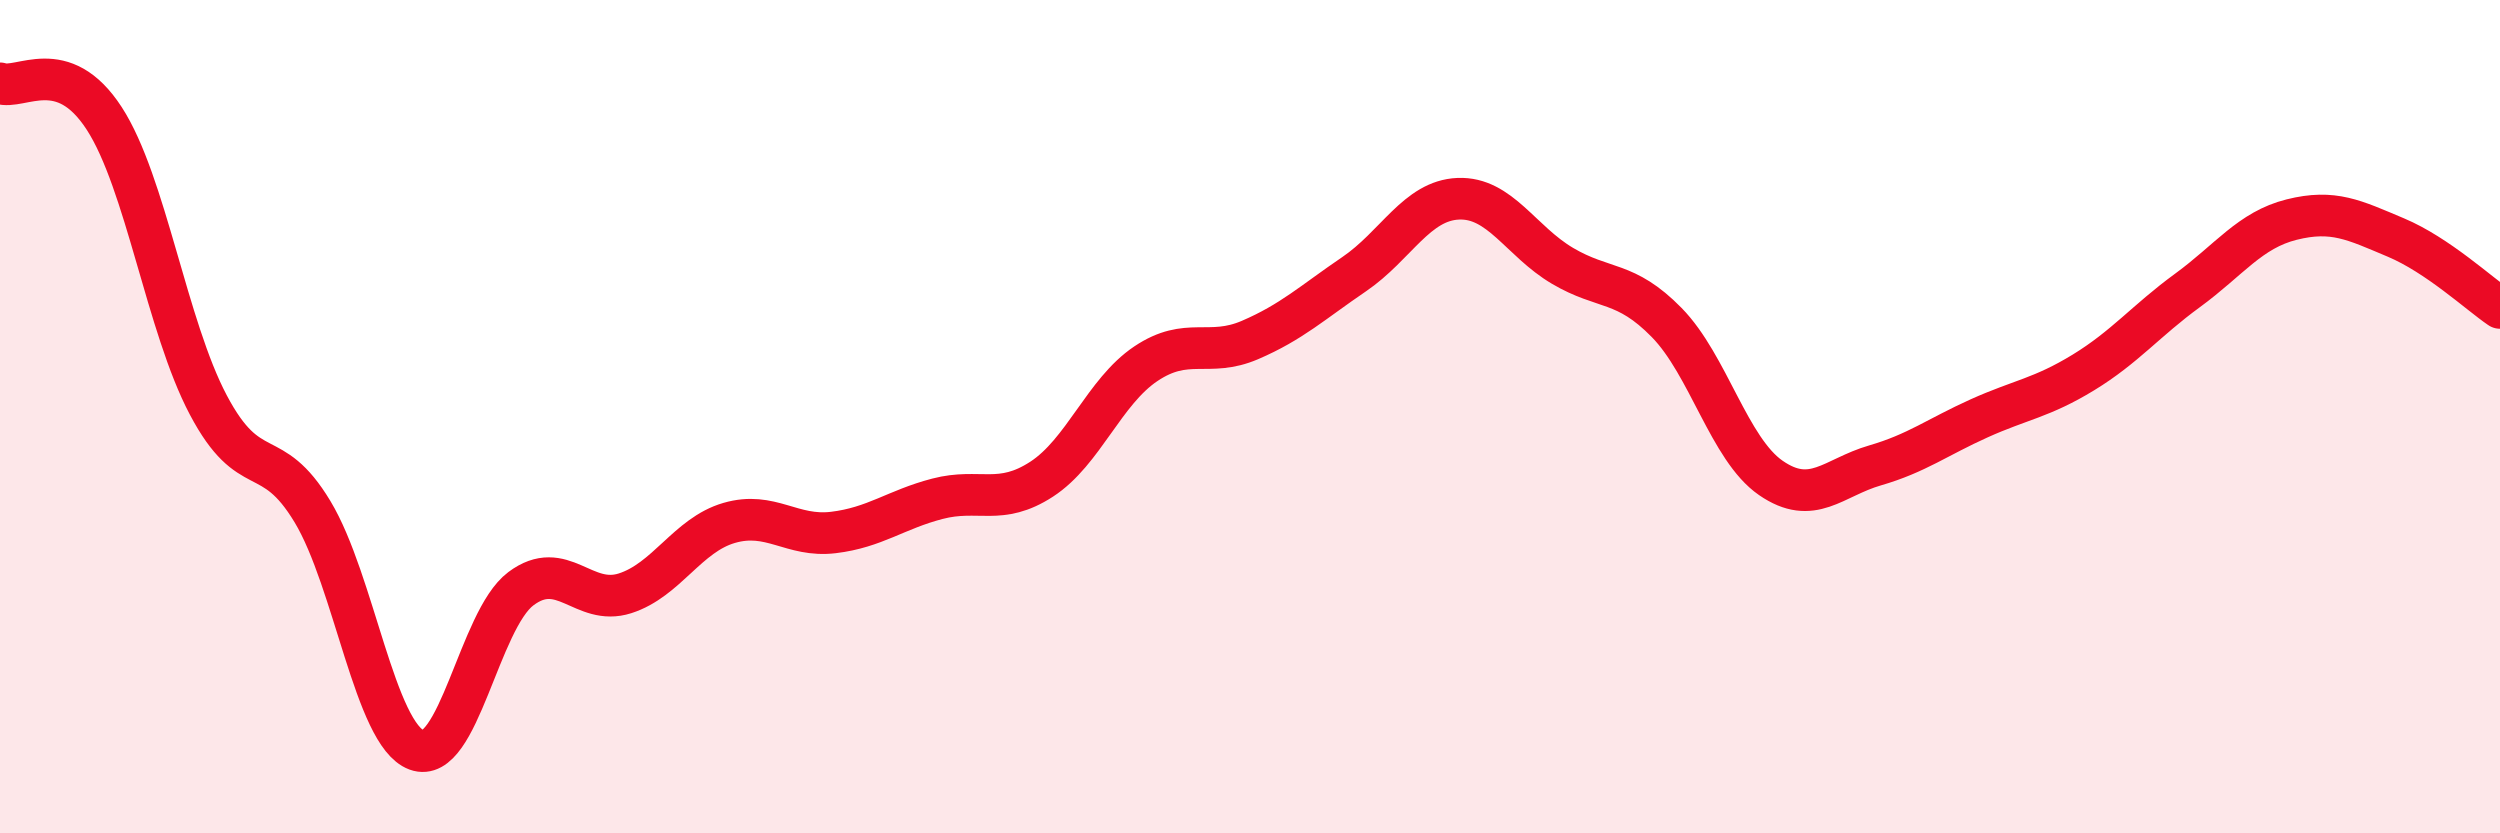 
    <svg width="60" height="20" viewBox="0 0 60 20" xmlns="http://www.w3.org/2000/svg">
      <path
        d="M 0,2 C 0.5,2.17 1.5,1.3 2.5,2.84 C 3.5,4.38 4,7.83 5,9.72 C 6,11.61 6.5,10.62 7.5,12.28 C 8.5,13.94 9,17.63 10,18 C 11,18.37 11.5,14.88 12.5,14.13 C 13.5,13.38 14,14.56 15,14.24 C 16,13.92 16.5,12.84 17.5,12.55 C 18.5,12.26 19,12.9 20,12.78 C 21,12.66 21.5,12.23 22.5,11.97 C 23.5,11.71 24,12.15 25,11.5 C 26,10.85 26.5,9.4 27.5,8.73 C 28.5,8.06 29,8.59 30,8.16 C 31,7.73 31.5,7.26 32.5,6.58 C 33.5,5.9 34,4.81 35,4.77 C 36,4.73 36.5,5.79 37.5,6.38 C 38.5,6.97 39,6.72 40,7.74 C 41,8.76 41.5,10.78 42.5,11.47 C 43.5,12.16 44,11.46 45,11.17 C 46,10.88 46.5,10.49 47.5,10.04 C 48.5,9.59 49,9.55 50,8.94 C 51,8.33 51.5,7.7 52.5,6.97 C 53.5,6.24 54,5.52 55,5.27 C 56,5.02 56.5,5.28 57.5,5.7 C 58.5,6.12 59.5,7.05 60,7.39L60 20L0 20Z"
        fill="#EB0A25"
        opacity="0.1"
        stroke-linecap="round"
        stroke-linejoin="round"
      />
      <path
        d="M 0,2 C 0.5,2.17 1.5,1.3 2.5,2.84 C 3.5,4.38 4,7.83 5,9.72 C 6,11.61 6.5,10.62 7.5,12.28 C 8.5,13.94 9,17.63 10,18 C 11,18.37 11.5,14.88 12.5,14.13 C 13.5,13.38 14,14.56 15,14.24 C 16,13.92 16.5,12.84 17.5,12.55 C 18.5,12.26 19,12.9 20,12.78 C 21,12.66 21.5,12.23 22.5,11.97 C 23.5,11.71 24,12.15 25,11.5 C 26,10.85 26.5,9.4 27.5,8.73 C 28.5,8.06 29,8.59 30,8.16 C 31,7.73 31.5,7.26 32.5,6.58 C 33.5,5.9 34,4.81 35,4.77 C 36,4.73 36.5,5.79 37.5,6.38 C 38.5,6.97 39,6.72 40,7.74 C 41,8.76 41.5,10.78 42.5,11.47 C 43.5,12.16 44,11.46 45,11.17 C 46,10.88 46.5,10.49 47.5,10.04 C 48.5,9.59 49,9.55 50,8.94 C 51,8.33 51.5,7.7 52.5,6.97 C 53.5,6.24 54,5.52 55,5.27 C 56,5.02 56.5,5.28 57.5,5.7 C 58.5,6.12 59.5,7.05 60,7.39"
        stroke="#EB0A25"
        stroke-width="1"
        fill="none"
        stroke-linecap="round"
        stroke-linejoin="round"
      />
    </svg>
  